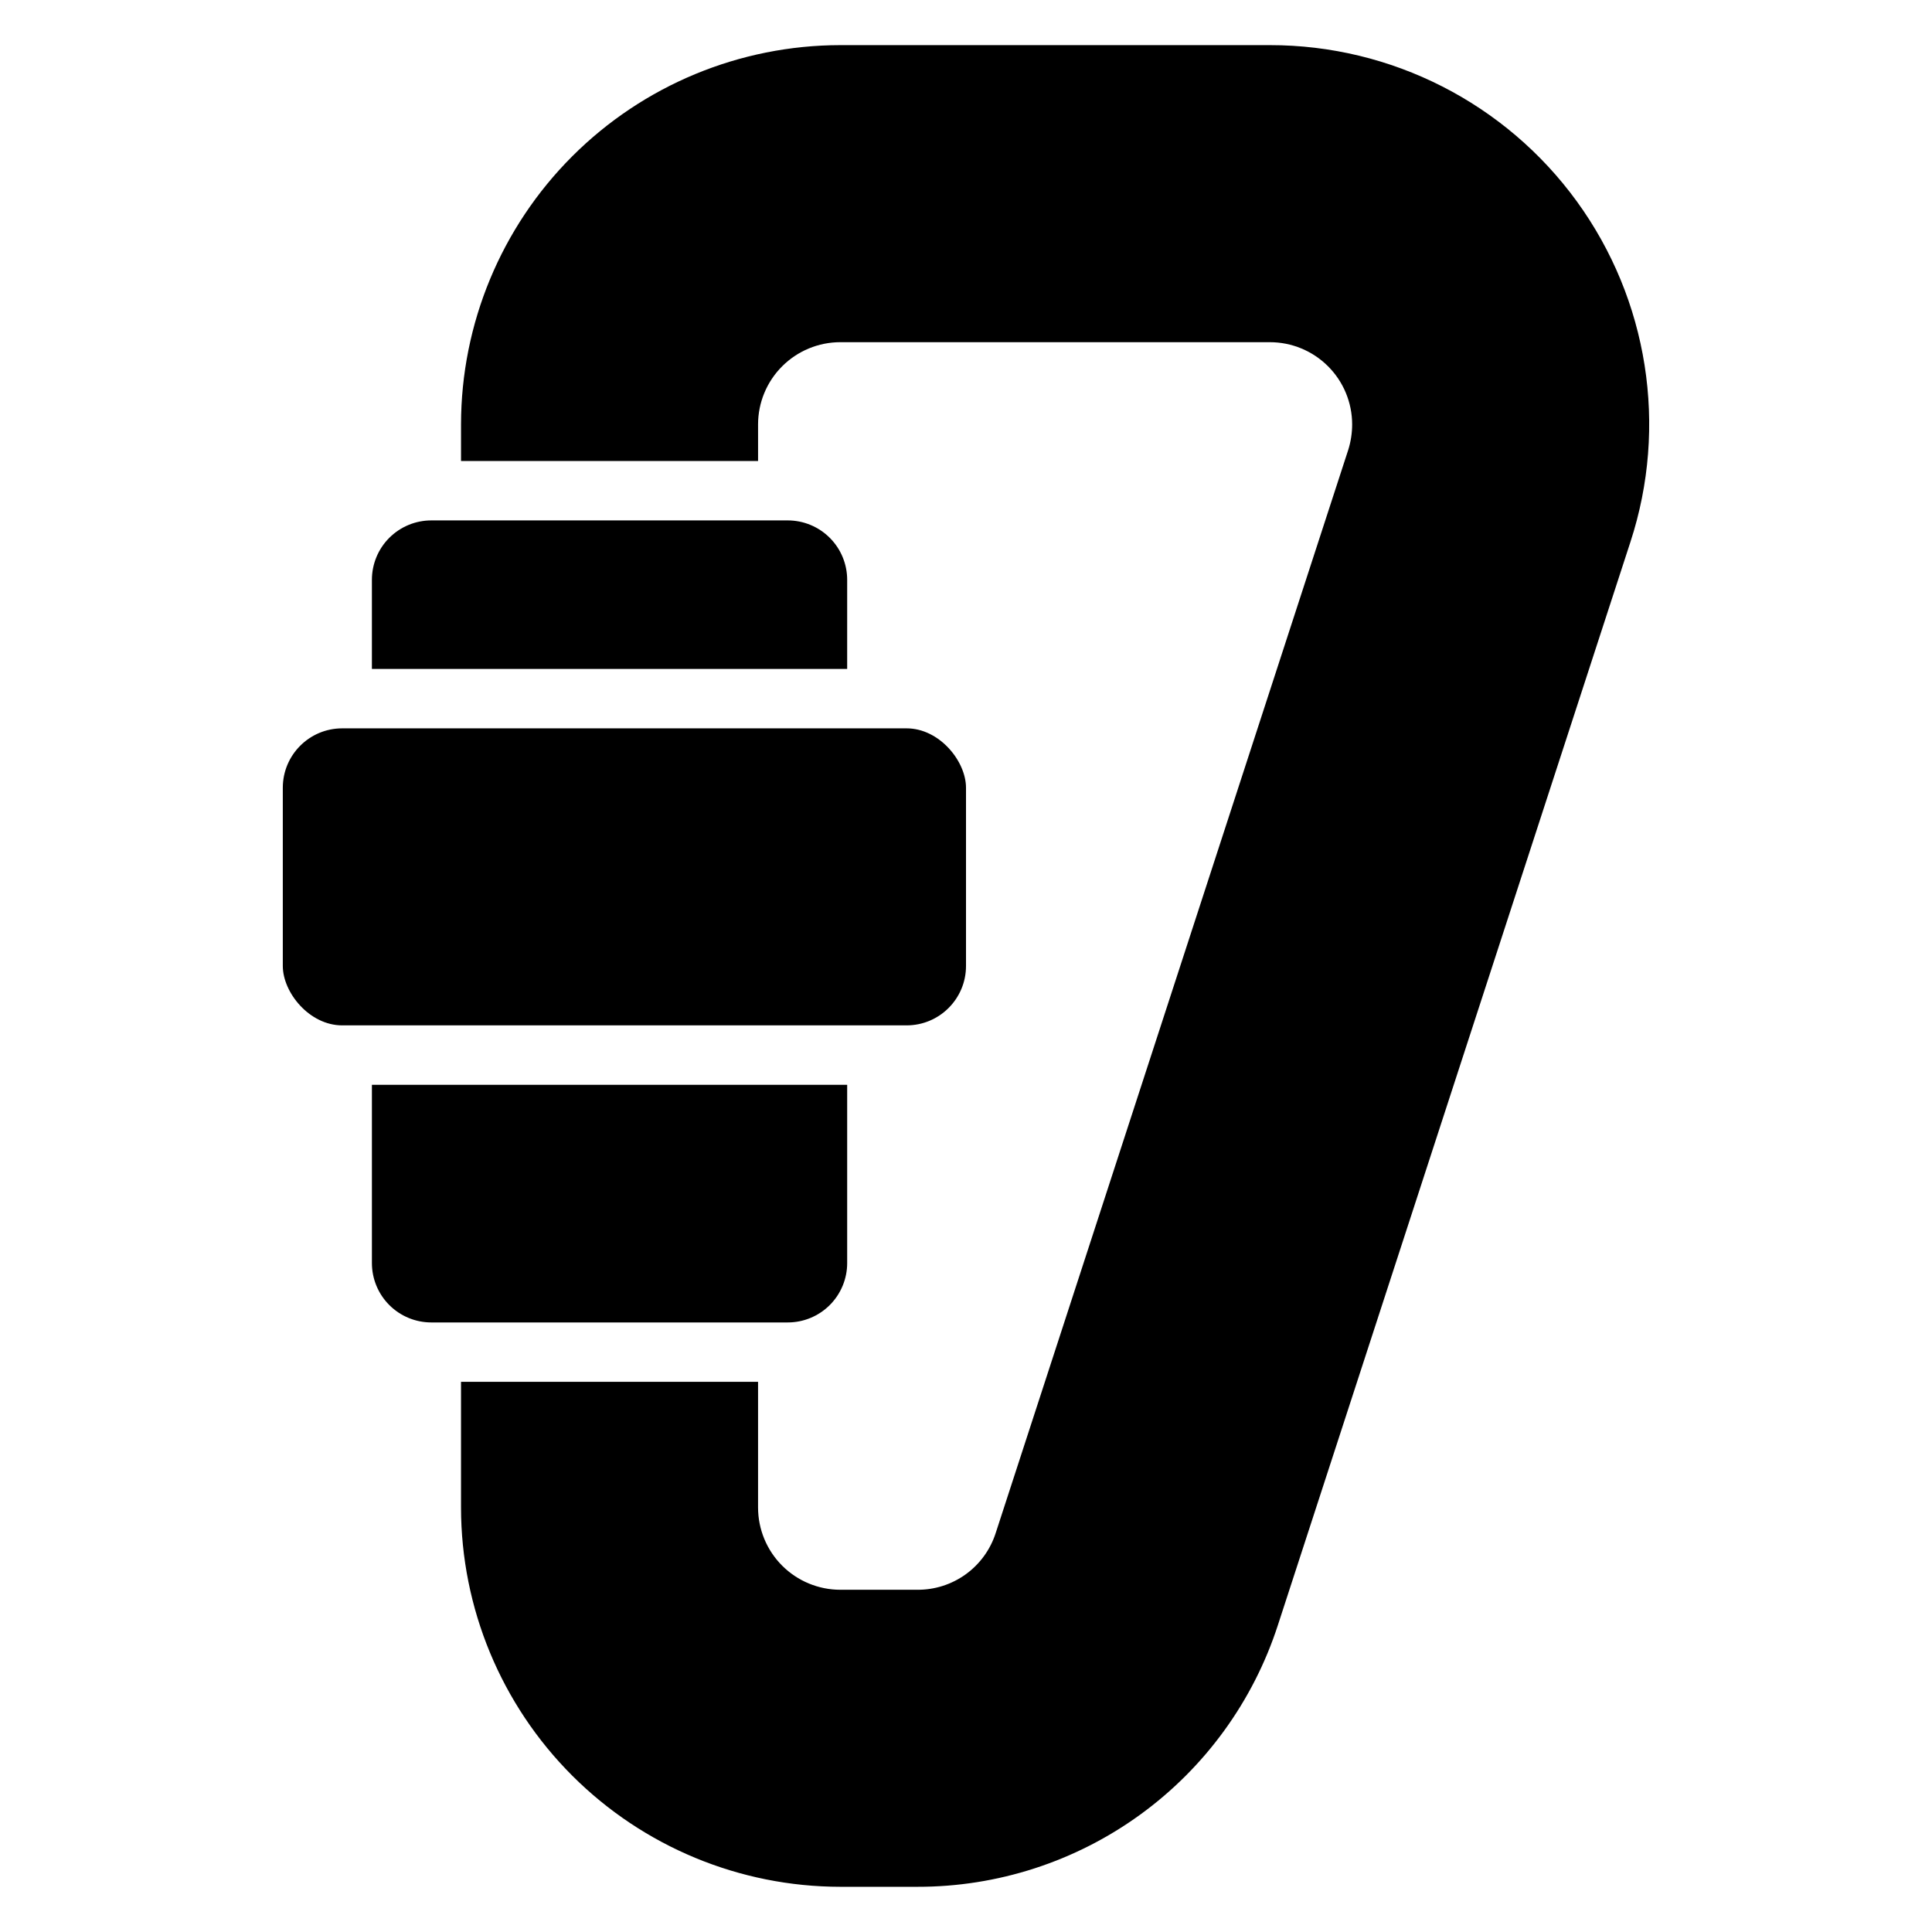 <?xml version="1.0" encoding="UTF-8"?>
<!-- Uploaded to: SVG Repo, www.svgrepo.com, Generator: SVG Repo Mixer Tools -->
<svg fill="#000000" width="800px" height="800px" version="1.1" viewBox="144 144 512 512" xmlns="http://www.w3.org/2000/svg">
 <g>
  <path d="m368.51 297.66c0-4.176-1.66-8.184-4.613-11.133-2.953-2.953-6.957-4.613-11.133-4.613h-94.465c-4.176 0-8.18 1.66-11.133 4.613-2.953 2.949-4.609 6.957-4.609 11.133v23.617l125.95-0.004z"/>
  <path d="m368.51 478.72v-47.23h-125.95v47.23c0 4.176 1.656 8.18 4.609 11.133 2.953 2.953 6.957 4.609 11.133 4.609h94.465c4.176 0 8.18-1.656 11.133-4.609 2.953-2.953 4.613-6.957 4.613-11.133z"/>
  <path d="m234.69 337.02h149.57c8.695 0 15.742 8.695 15.742 15.742v47.23c0 8.695-7.051 15.742-15.742 15.742h-149.57c-8.695 0-15.742-8.695-15.742-15.742v-47.23c0-8.695 7.051-15.742 15.742-15.742z"/>
  <path d="m480.53 155.96h-113.83c-26.652 0.023-52.211 10.621-71.059 29.469s-29.445 44.402-29.465 71.059v9.684h78.719v-9.684c0-5.785 2.297-11.332 6.387-15.418 4.09-4.09 9.637-6.387 15.418-6.387h113.83c5.781 0 11.328 2.297 15.418 6.387 4.09 4.086 6.387 9.633 6.387 15.418-0.004 2.269-0.348 4.523-1.023 6.691l-93.441 287.09c-1.41 4.391-4.188 8.219-7.926 10.926-3.738 2.703-8.242 4.144-12.855 4.109h-20.391c-5.781 0-11.328-2.301-15.418-6.387-4.09-4.09-6.387-9.637-6.387-15.422v-33.297h-78.719v33.297c0.02 26.656 10.617 52.215 29.465 71.062s44.406 29.445 71.059 29.465h20.391c21.215 0.035 41.898-6.66 59.07-19.121 17.172-12.461 29.949-30.047 36.496-50.23l93.438-287.09c9.992-30.602 4.711-64.141-14.203-90.191-18.914-26.047-49.168-41.453-81.359-41.43z"/>
 </g>
</svg>